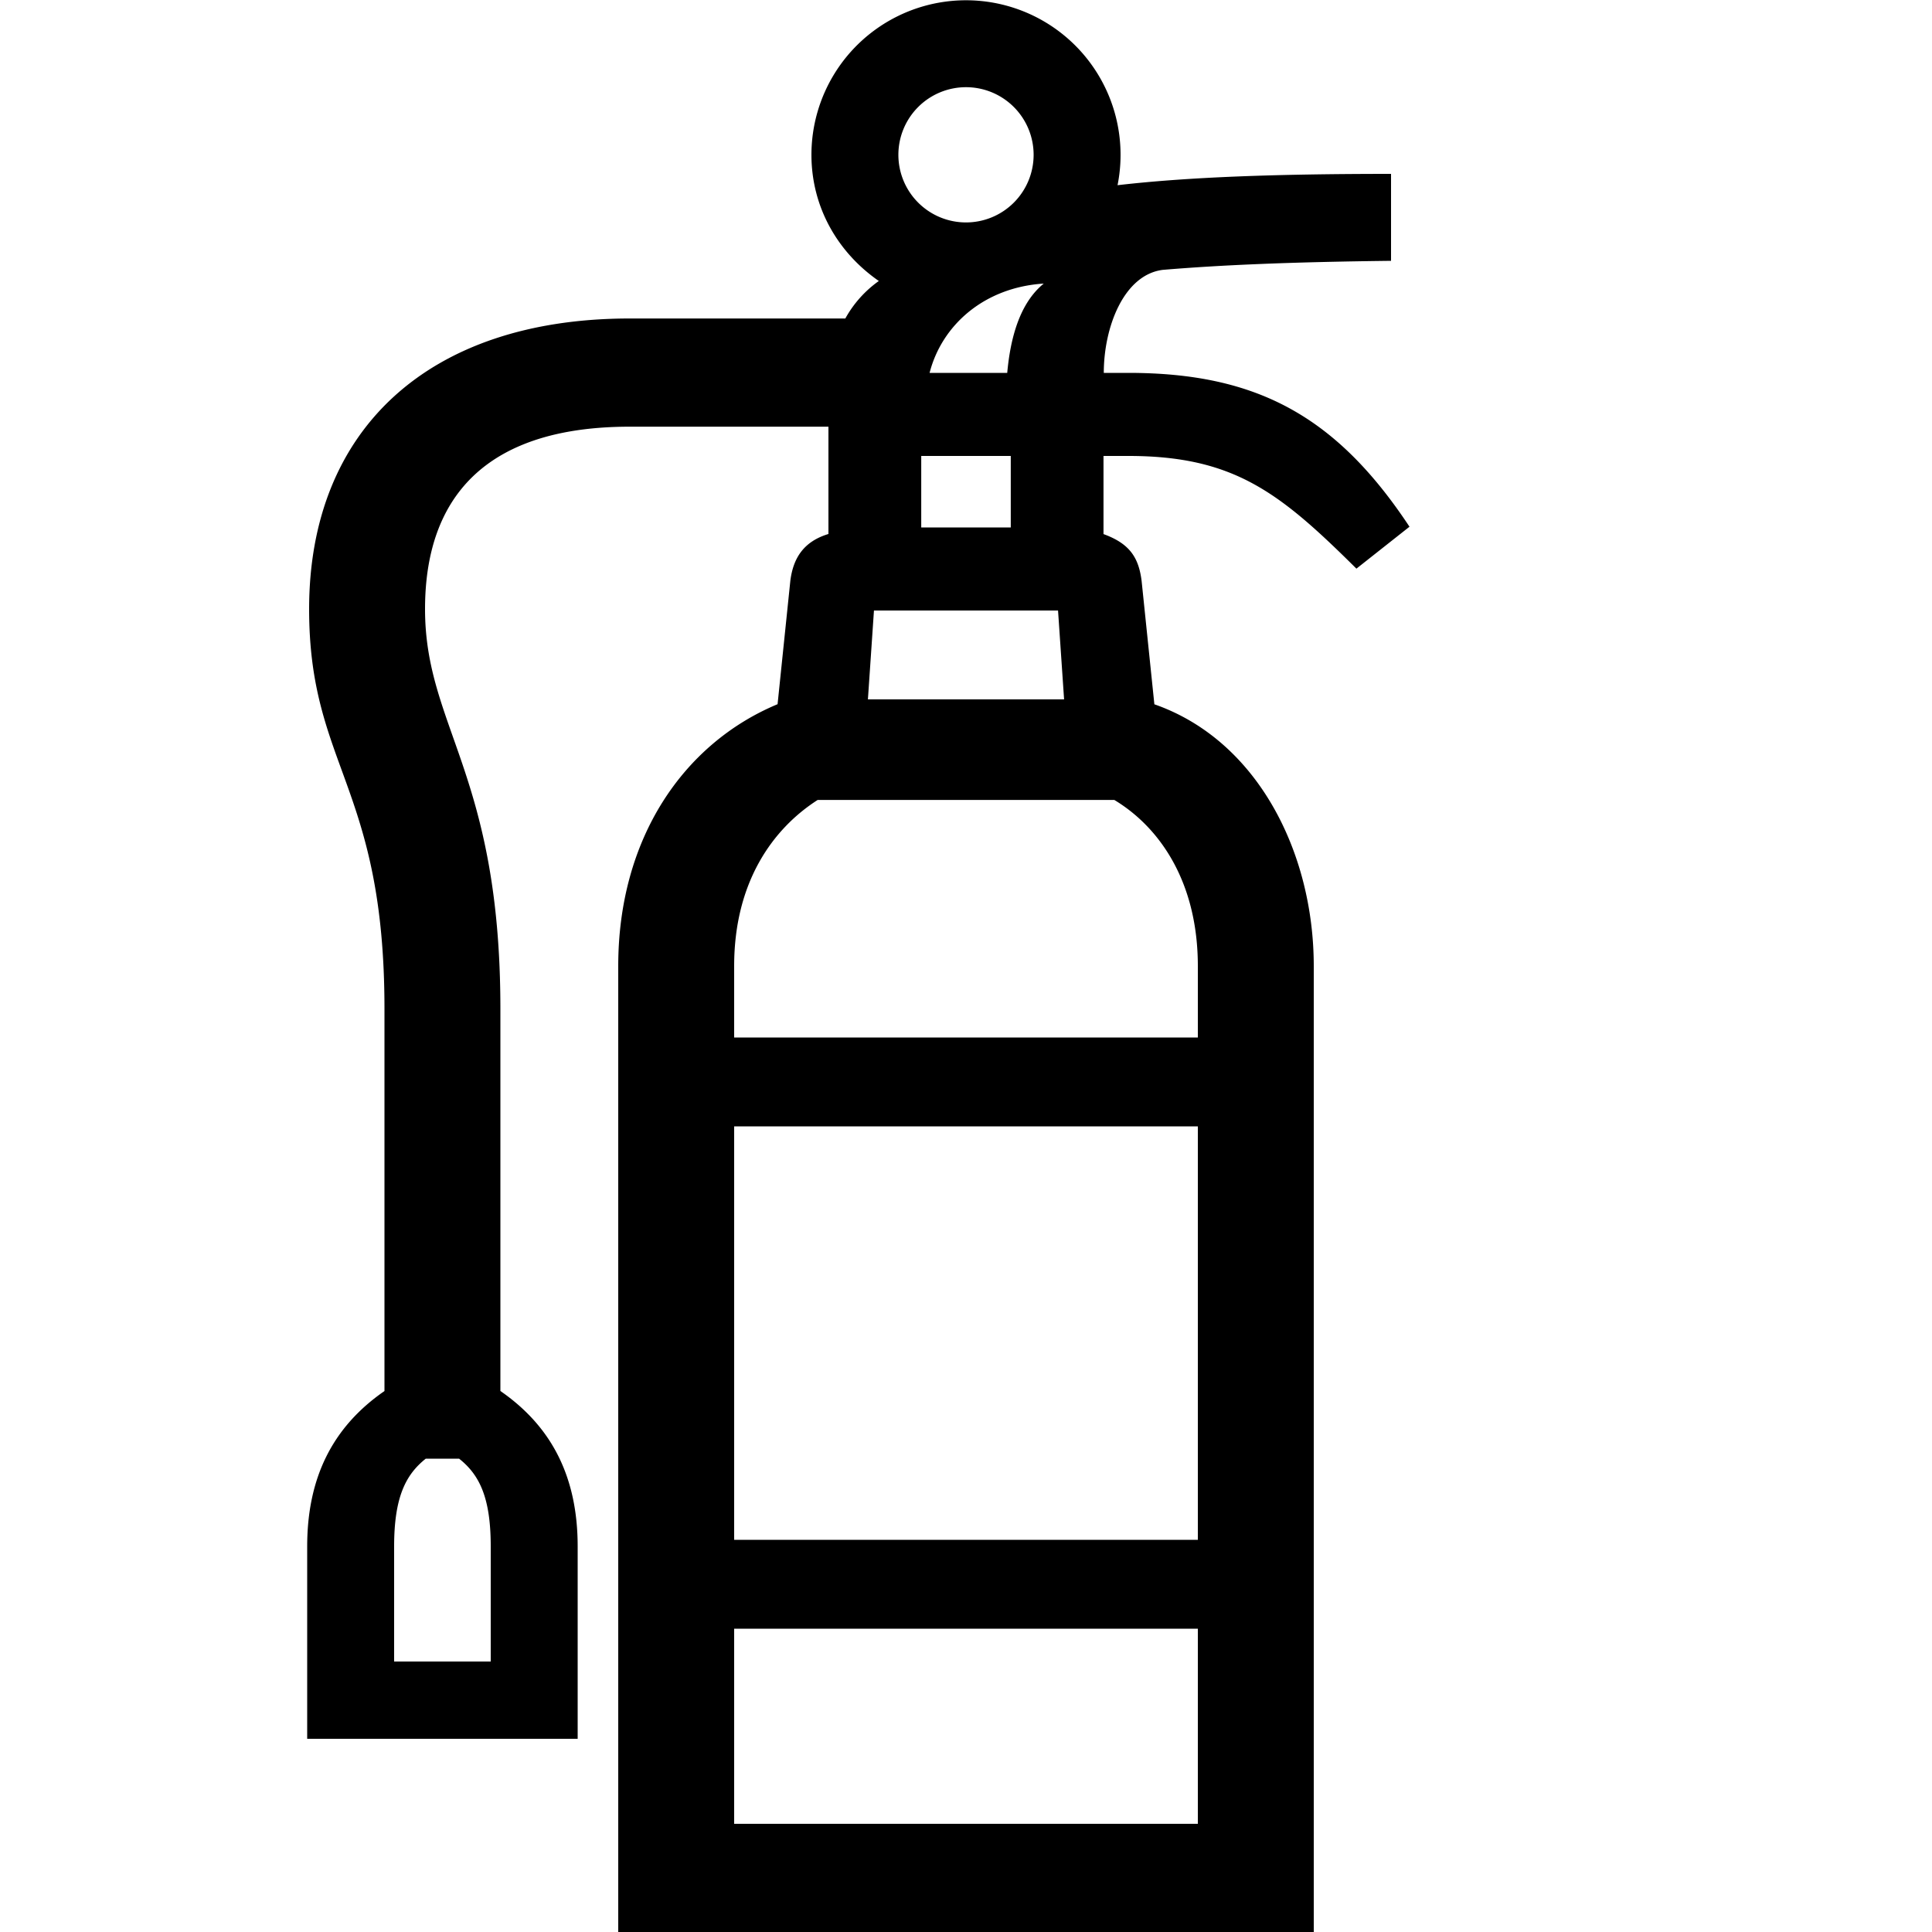 <?xml version="1.0" encoding="UTF-8"?> <svg xmlns="http://www.w3.org/2000/svg" id="icon" viewBox="0 0 1000 1000"><path d="M584,236c54.67,0,78.39,18.93,118.08,58.33l27.47-21.7C691.43,215,650,193,584,193H571.32c0-23.64,10.32-50.75,30.52-53.32C632.3,137.13,668.6,135.6,720,135V90c-59,0-104.9,1.6-141.56,5.86A80,80,0,1,0,420,80.13c0,27,13.54,50.52,34.88,65.31a58.39,58.39,0,0,0-17.34,19.41H326c-104.15,0-166,57.49-166,150.43,0,81.31,39,91.51,39,206.84V720c-26.91,18.6-40,44.93-40,80.44V900H299V800.42c0-35.51-13.09-61.84-40-80.44V522.12c0-121.54-39-145.93-39-206.84,0-39.29,14.3-94.43,106-94.43h102.8v55.54c-12.52,3.81-18.21,12.09-19.73,24.27l-6.6,63.83C353.68,384.84,320,434.06,320,500V1000H680V500c0-58.58-29-116.77-82.5-135.46l-6.6-63.83c-1.52-12.18-6.21-19.35-19.73-24.27V236ZM254,860H204V800.42c0-25.57,6.05-37.2,16.38-45.42h17.24C248,763.22,254,774.85,254,800.42ZM521.34,193H481.15c6.38-24.81,28.33-44.26,59.09-46.22C527.56,157.1,522.93,175.5,521.34,193ZM500,45.13a35,35,0,1,1-35,35A35,35,0,0,1,500,45.13ZM547.64,316l3.13,46H449.23l3.13-46ZM380,583H620V797H380Zm0,361V843H620V944ZM620,500V537H380V500c0-43.28,19.9-71,43.23-85.95H576.77C600.76,428.51,620,457.11,620,500ZM523.17,273H476.83V236h46.34Z"></path></svg> 